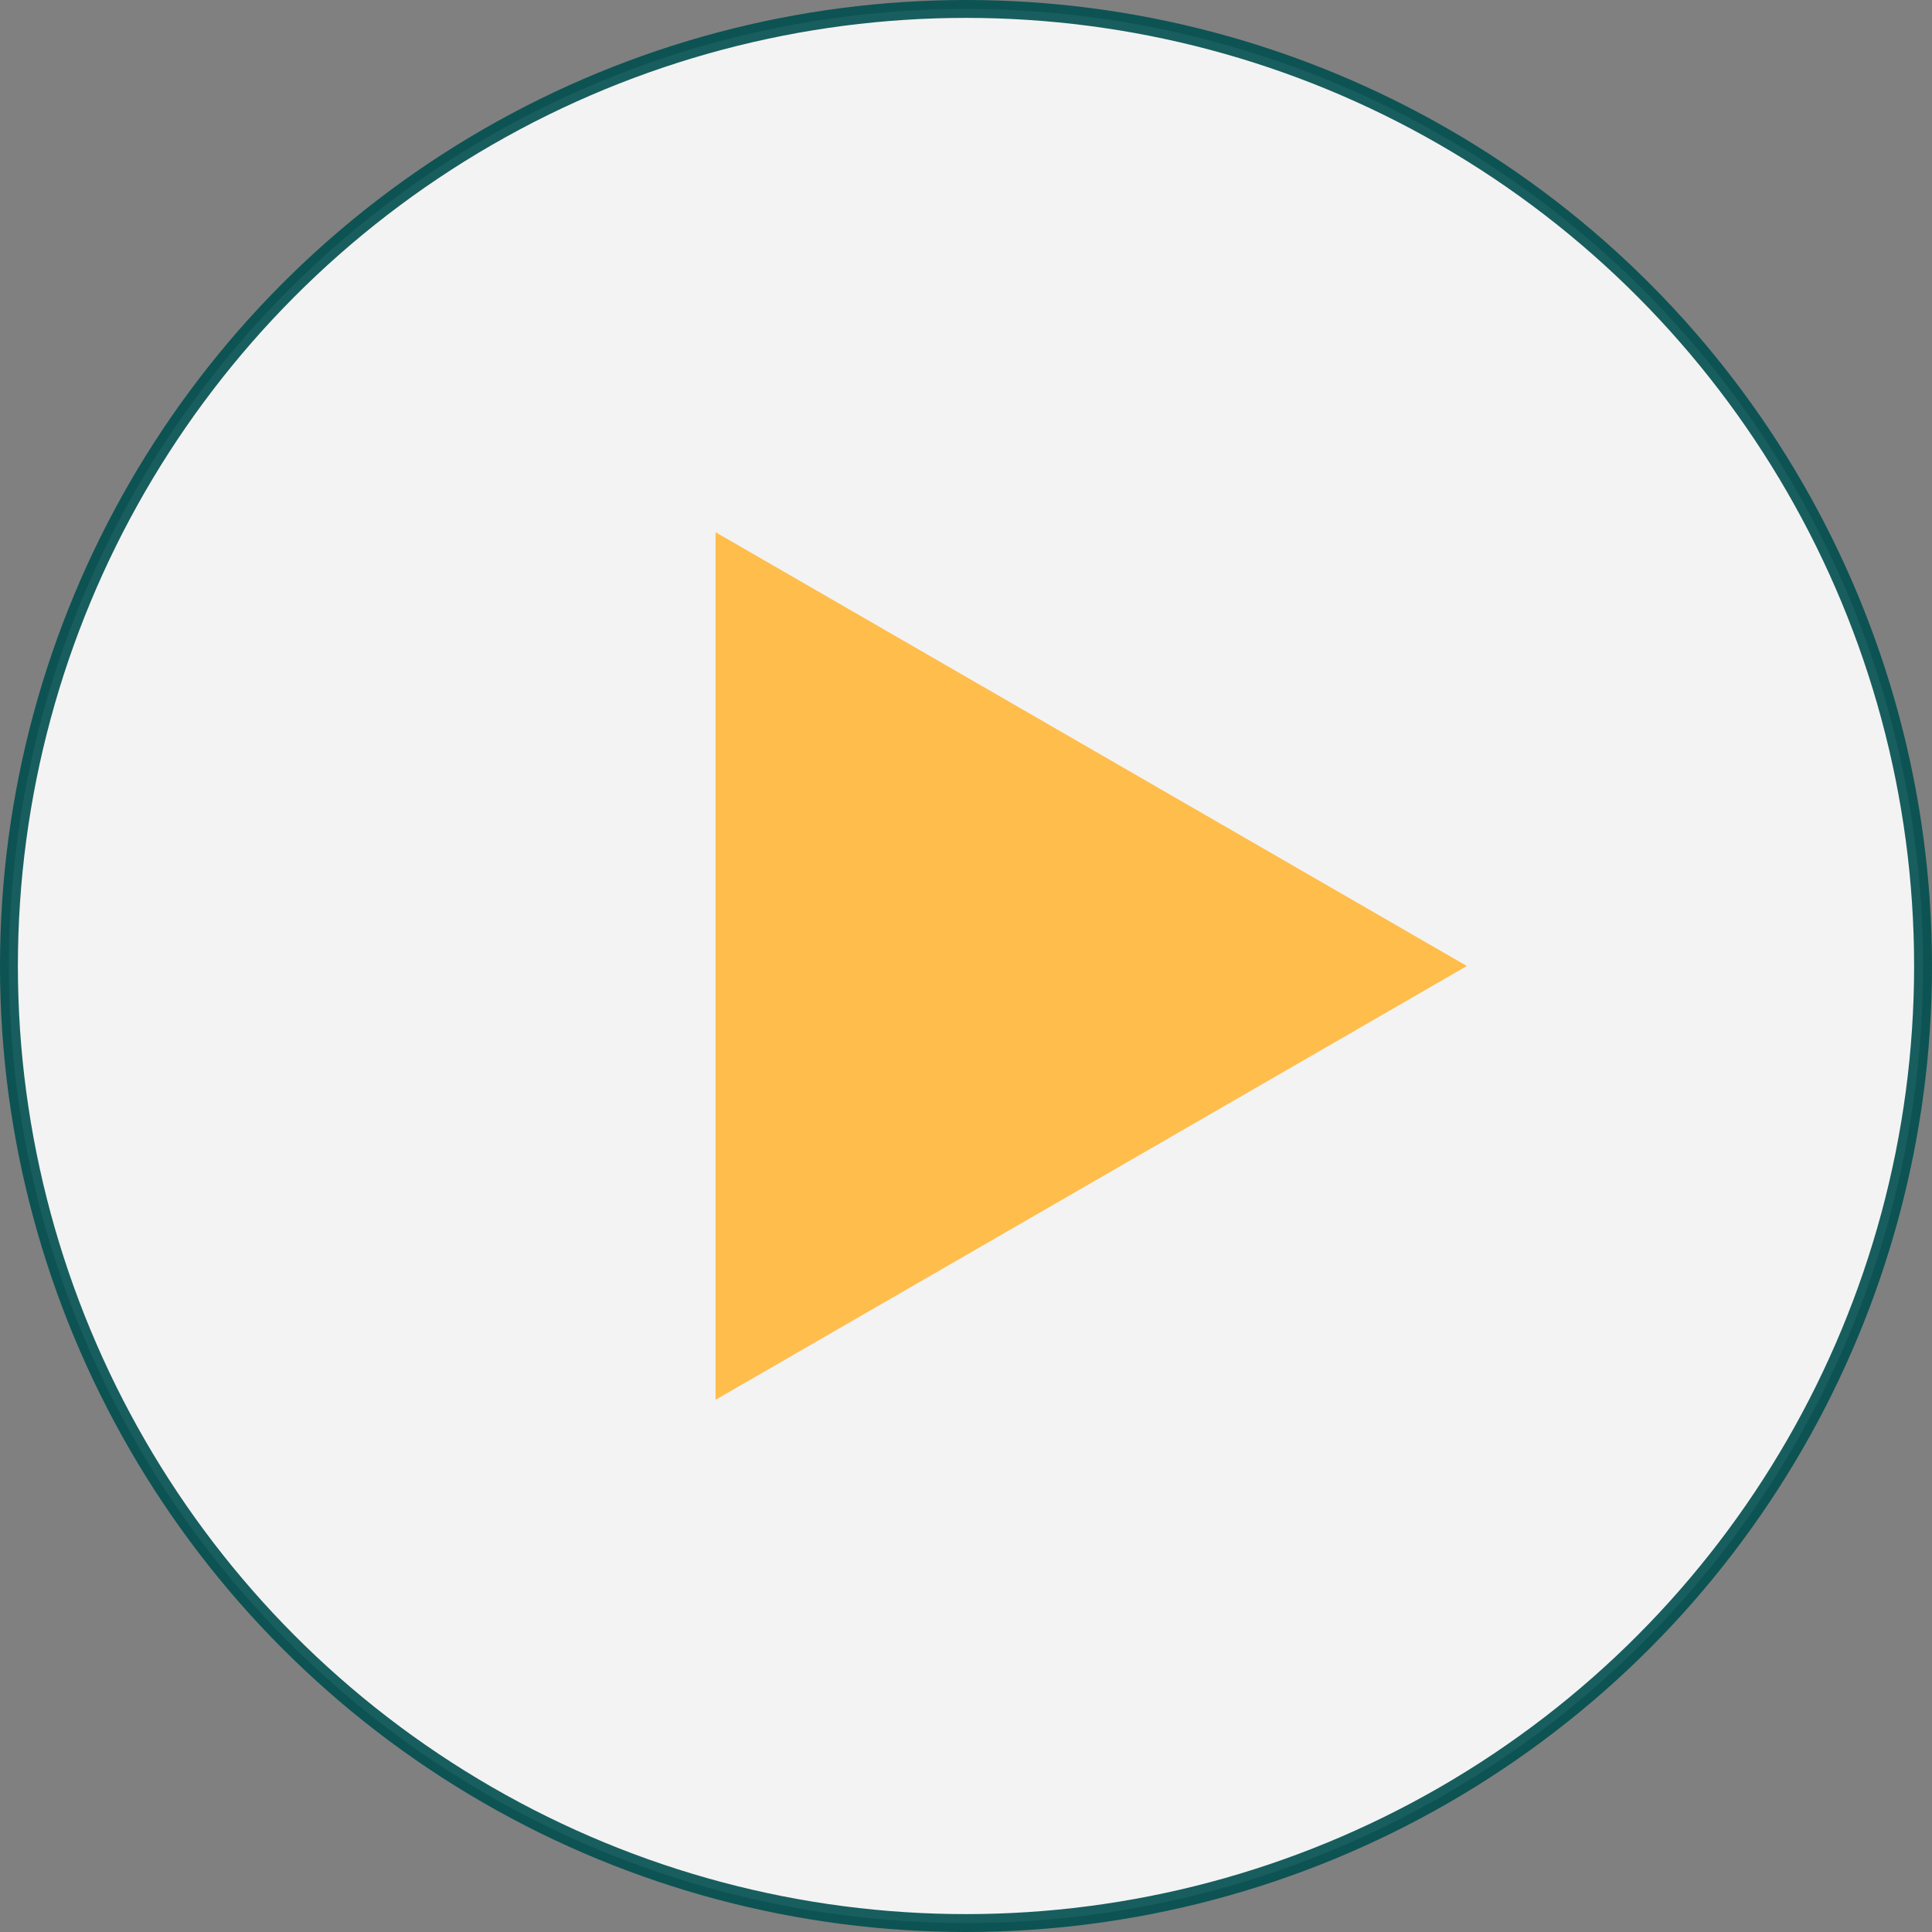 <svg width="108" height="108" viewBox="0 0 108 108" fill="none" xmlns="http://www.w3.org/2000/svg">
<rect x="0" y="0" width="108" height="108" fill="#808080" stroke="none"/>
<circle opacity="0.9" cx="54" cy="54" r="53.5" fill="white" stroke="#004E4E"/>
<path d="M82 54L40 78.249L40 29.751L82 54Z" fill="#FFBD4C"/>
</svg>
